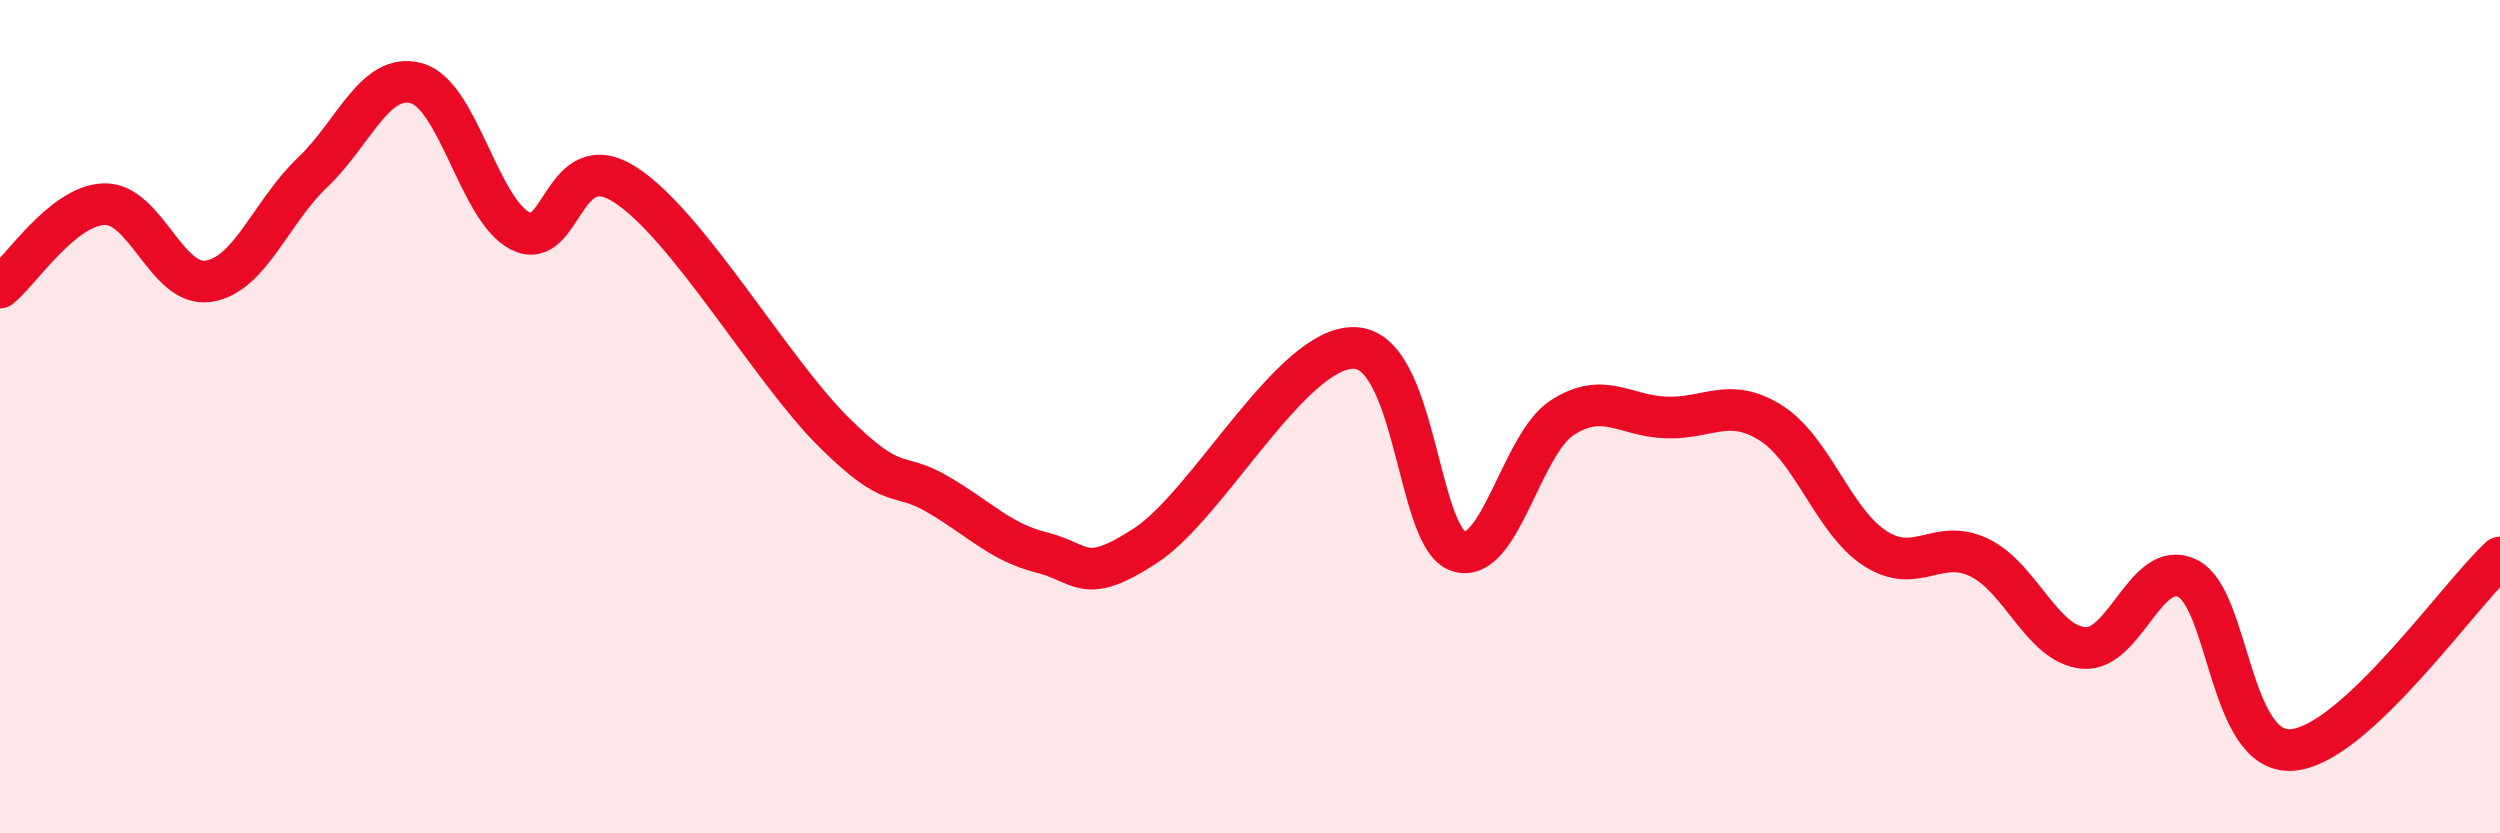 
    <svg width="60" height="20" viewBox="0 0 60 20" xmlns="http://www.w3.org/2000/svg">
      <path
        d="M 0,6.9 C 0.5,6.5 1.5,4.93 2.5,4.9 C 3.5,4.87 4,6.9 5,6.75 C 6,6.6 6.5,5.09 7.5,4.14 C 8.5,3.19 9,1.72 10,2 C 11,2.28 11.5,5.06 12.5,5.55 C 13.5,6.04 13.5,3.47 15,4.43 C 16.5,5.39 18.5,8.87 20,10.36 C 21.5,11.85 21.5,11.28 22.5,11.86 C 23.5,12.44 24,13.01 25,13.26 C 26,13.51 26,14.07 27.5,13.09 C 29,12.11 31,8.32 32.5,8.35 C 34,8.38 34,12.9 35,13.23 C 36,13.56 36.5,10.66 37.5,10.02 C 38.5,9.38 39,9.99 40,10.02 C 41,10.05 41.5,9.52 42.5,10.15 C 43.5,10.78 44,12.51 45,13.16 C 46,13.81 46.5,12.9 47.5,13.38 C 48.5,13.86 49,15.45 50,15.55 C 51,15.65 51.5,13.39 52.5,13.88 C 53.5,14.37 53.5,18.1 55,18 C 56.5,17.9 59,14.3 60,13.38L60 20L0 20Z"
        fill="#EB0A25"
        opacity="0.1"
        stroke-linecap="round"
        stroke-linejoin="round"
      />
      <path
        d="M 0,6.9 C 0.5,6.5 1.5,4.93 2.5,4.9 C 3.5,4.87 4,6.9 5,6.75 C 6,6.6 6.5,5.09 7.5,4.14 C 8.5,3.19 9,1.72 10,2 C 11,2.28 11.5,5.06 12.5,5.55 C 13.5,6.04 13.5,3.47 15,4.43 C 16.5,5.39 18.5,8.87 20,10.36 C 21.5,11.85 21.5,11.28 22.5,11.86 C 23.5,12.44 24,13.01 25,13.26 C 26,13.51 26,14.07 27.5,13.09 C 29,12.11 31,8.32 32.5,8.35 C 34,8.38 34,12.9 35,13.23 C 36,13.56 36.5,10.66 37.5,10.02 C 38.5,9.38 39,9.99 40,10.02 C 41,10.05 41.5,9.52 42.5,10.15 C 43.5,10.78 44,12.51 45,13.16 C 46,13.81 46.5,12.9 47.5,13.38 C 48.5,13.86 49,15.45 50,15.55 C 51,15.65 51.5,13.39 52.5,13.88 C 53.5,14.37 53.5,18.1 55,18 C 56.5,17.9 59,14.3 60,13.38"
        stroke="#EB0A25"
        stroke-width="1"
        fill="none"
        stroke-linecap="round"
        stroke-linejoin="round"
      />
    </svg>
  
